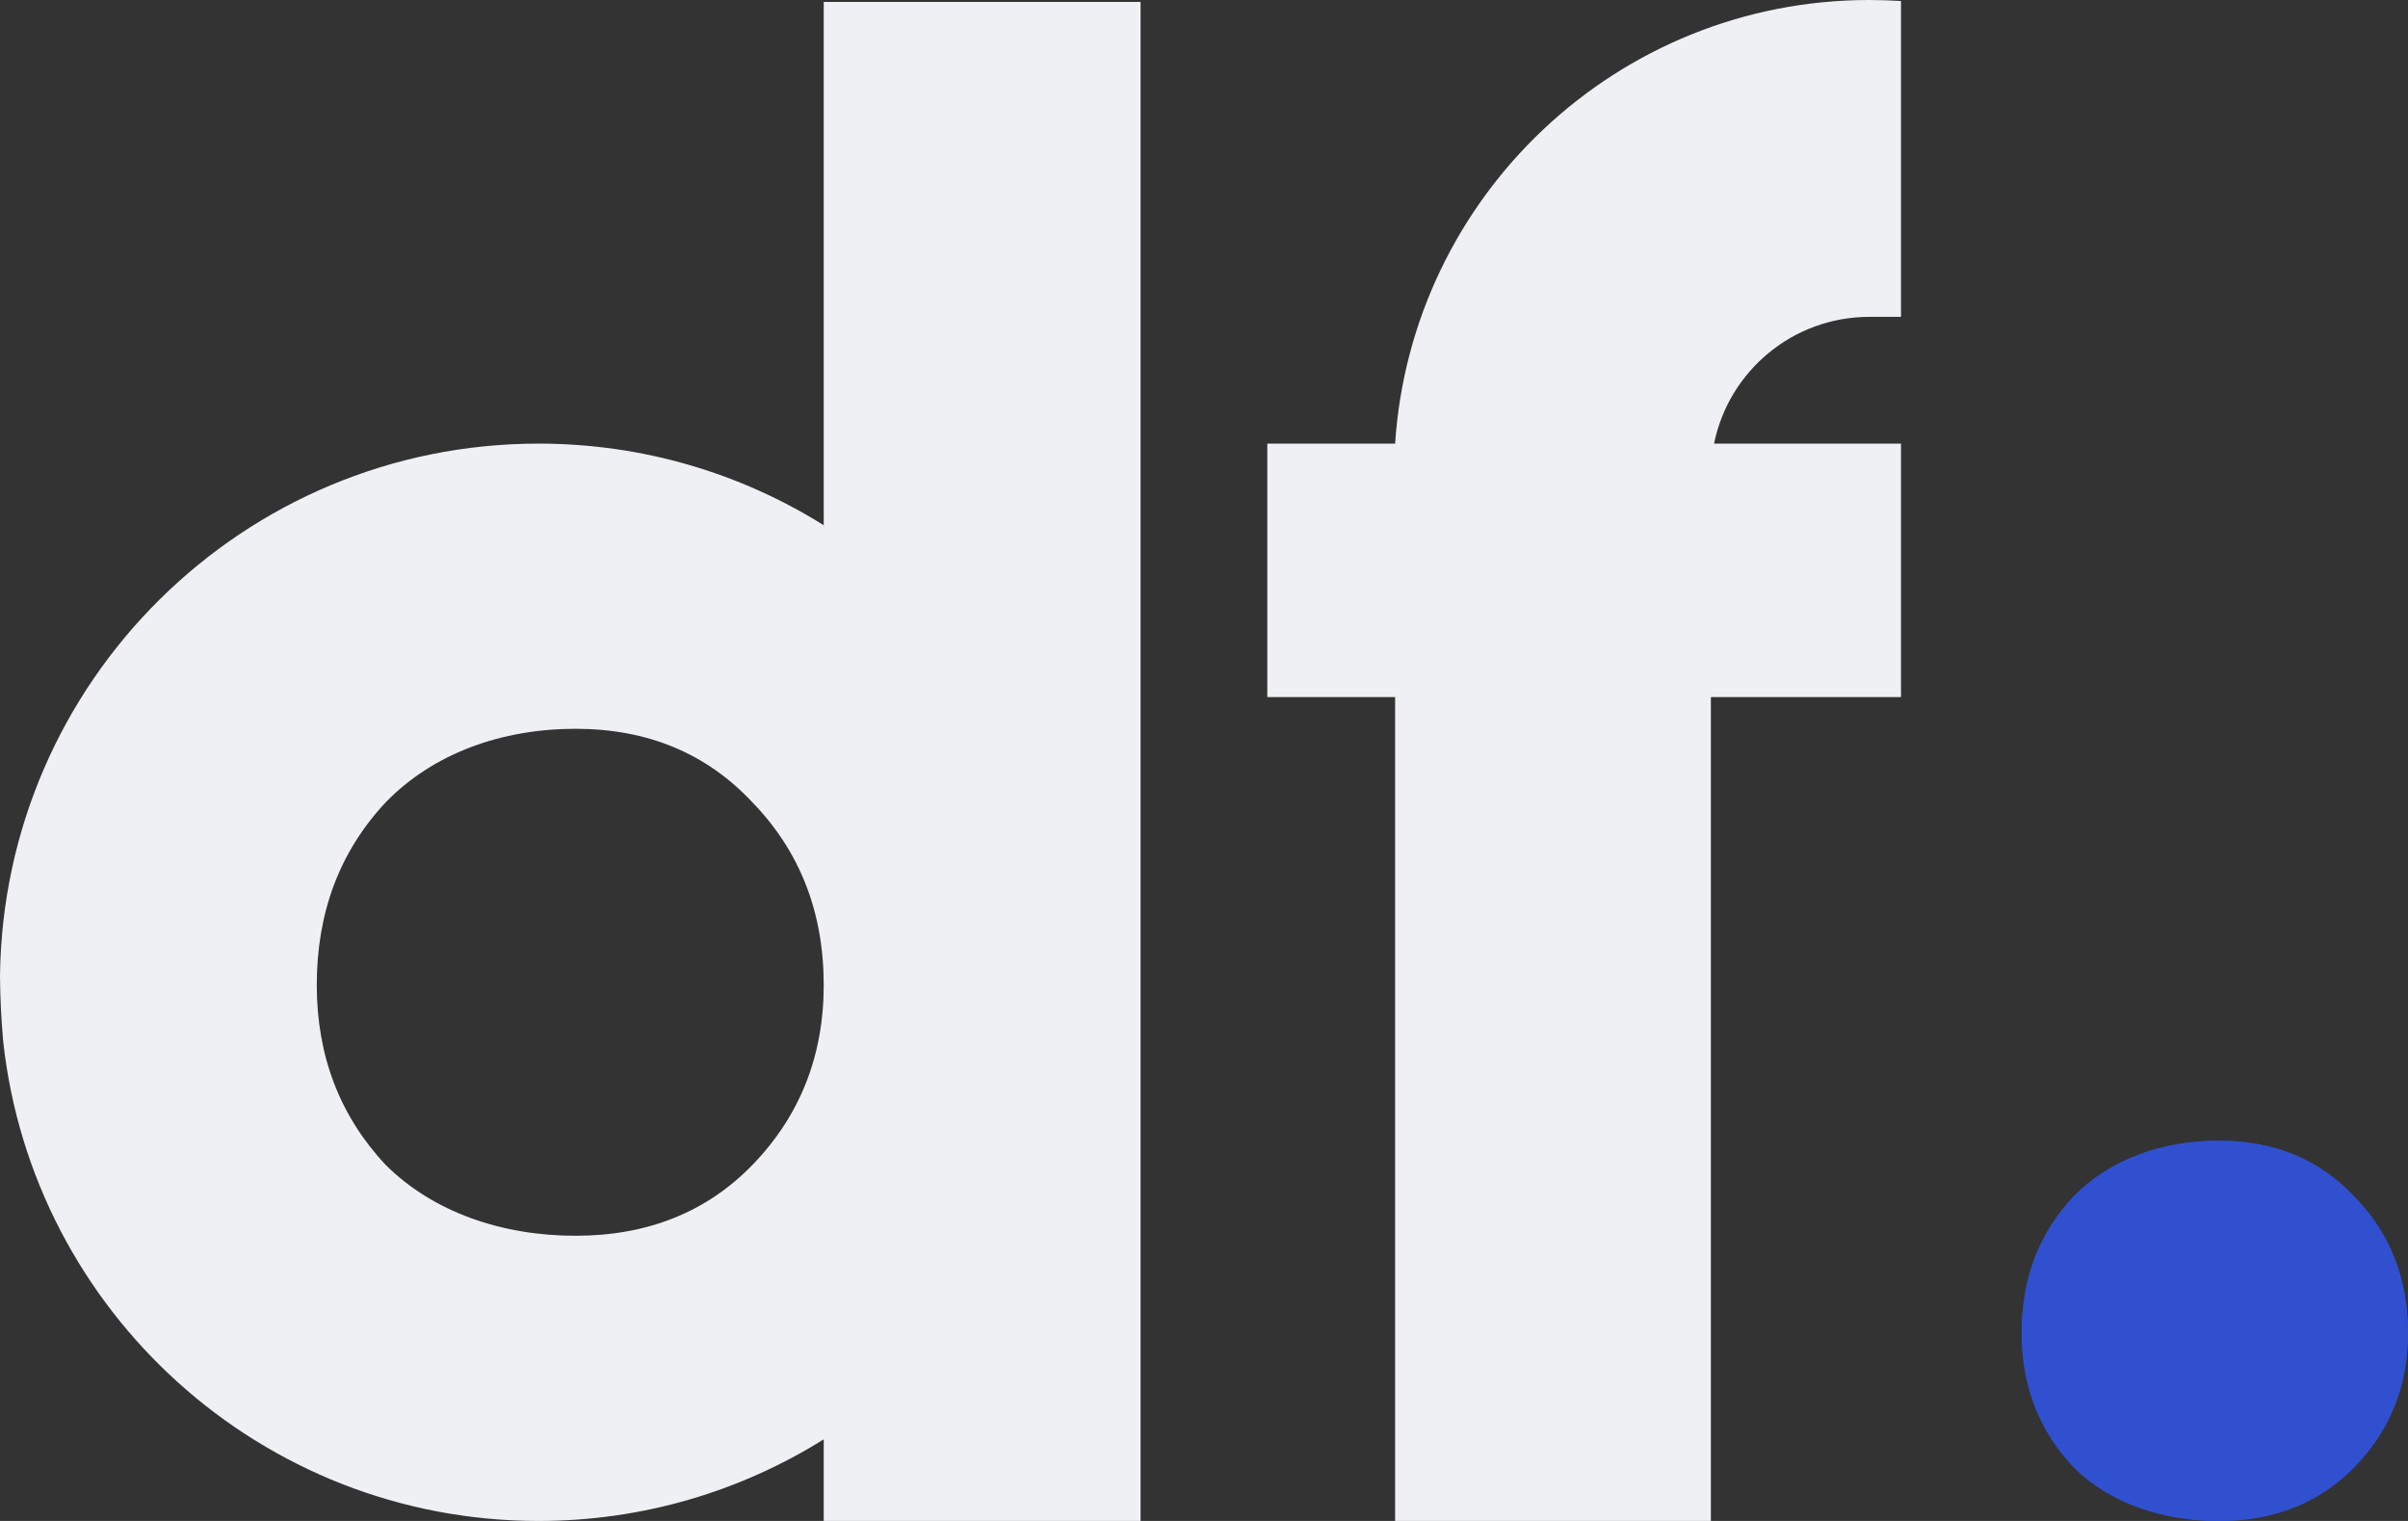 <svg width="38" height="24" viewBox="0 0 38 24" fill="none" xmlns="http://www.w3.org/2000/svg">
<rect x="0" y="0" width="38" height="24" fill="#333333" stroke="none"/>
<path d="M35.014 24C34.127 24 33.303 23.72 32.732 23.161C32.18 22.581 31.904 21.871 31.904 21.032C31.904 20.172 32.18 19.452 32.732 18.871C33.303 18.29 34.127 18 35.014 18C35.881 18 36.591 18.29 37.142 18.871C37.714 19.452 37.999 20.172 37.999 21.032C37.999 21.871 37.714 22.581 37.142 23.161C36.591 23.72 35.881 24 35.014 24Z" fill="#3050CF"/>
<path d="M29.999 11H26.999V24H22.016V11H19.999V7H22.016C22.273 3.091 25.525 0 29.499 0C29.667 0 29.834 0.006 29.999 0.016V5H29.499C28.29 5 27.281 5.859 27.049 7H29.999V11Z" fill="#EFF0F3"/>
<path d="M35.014 24C34.127 24 33.303 23.72 32.732 23.161C32.18 22.581 31.904 21.871 31.904 21.032C31.904 20.172 32.18 19.452 32.732 18.871C33.303 18.29 34.127 18 35.014 18C35.881 18 36.591 18.29 37.142 18.871C37.714 19.452 37.999 20.172 37.999 21.032C37.999 21.871 37.714 22.581 37.142 23.161C36.591 23.72 35.881 24 35.014 24Z" fill="#3050CF"/>
<path fill-rule="evenodd" clip-rule="evenodd" d="M12.999 0.03H17.999V24H12.999V22.712C11.694 23.528 10.152 24 8.499 24C4.122 24 0.517 20.691 0.051 16.438C0.02 16.1 0.003 15.754 0 15.4C0.054 10.752 3.838 7 8.499 7C10.152 7 11.694 7.472 12.999 8.288V0.03ZM6.086 18.382C6.836 19.127 7.918 19.5 9.081 19.5C10.219 19.5 11.15 19.127 11.874 18.382C12.624 17.608 12.999 16.661 12.999 15.543C12.999 14.396 12.624 13.435 11.874 12.661C11.15 11.887 10.219 11.5 9.081 11.5C7.918 11.5 6.836 11.887 6.086 12.661C5.362 13.435 4.999 14.396 4.999 15.543C4.999 16.661 5.362 17.608 6.086 18.382Z" fill="#EFF0F3"/>
</svg>
